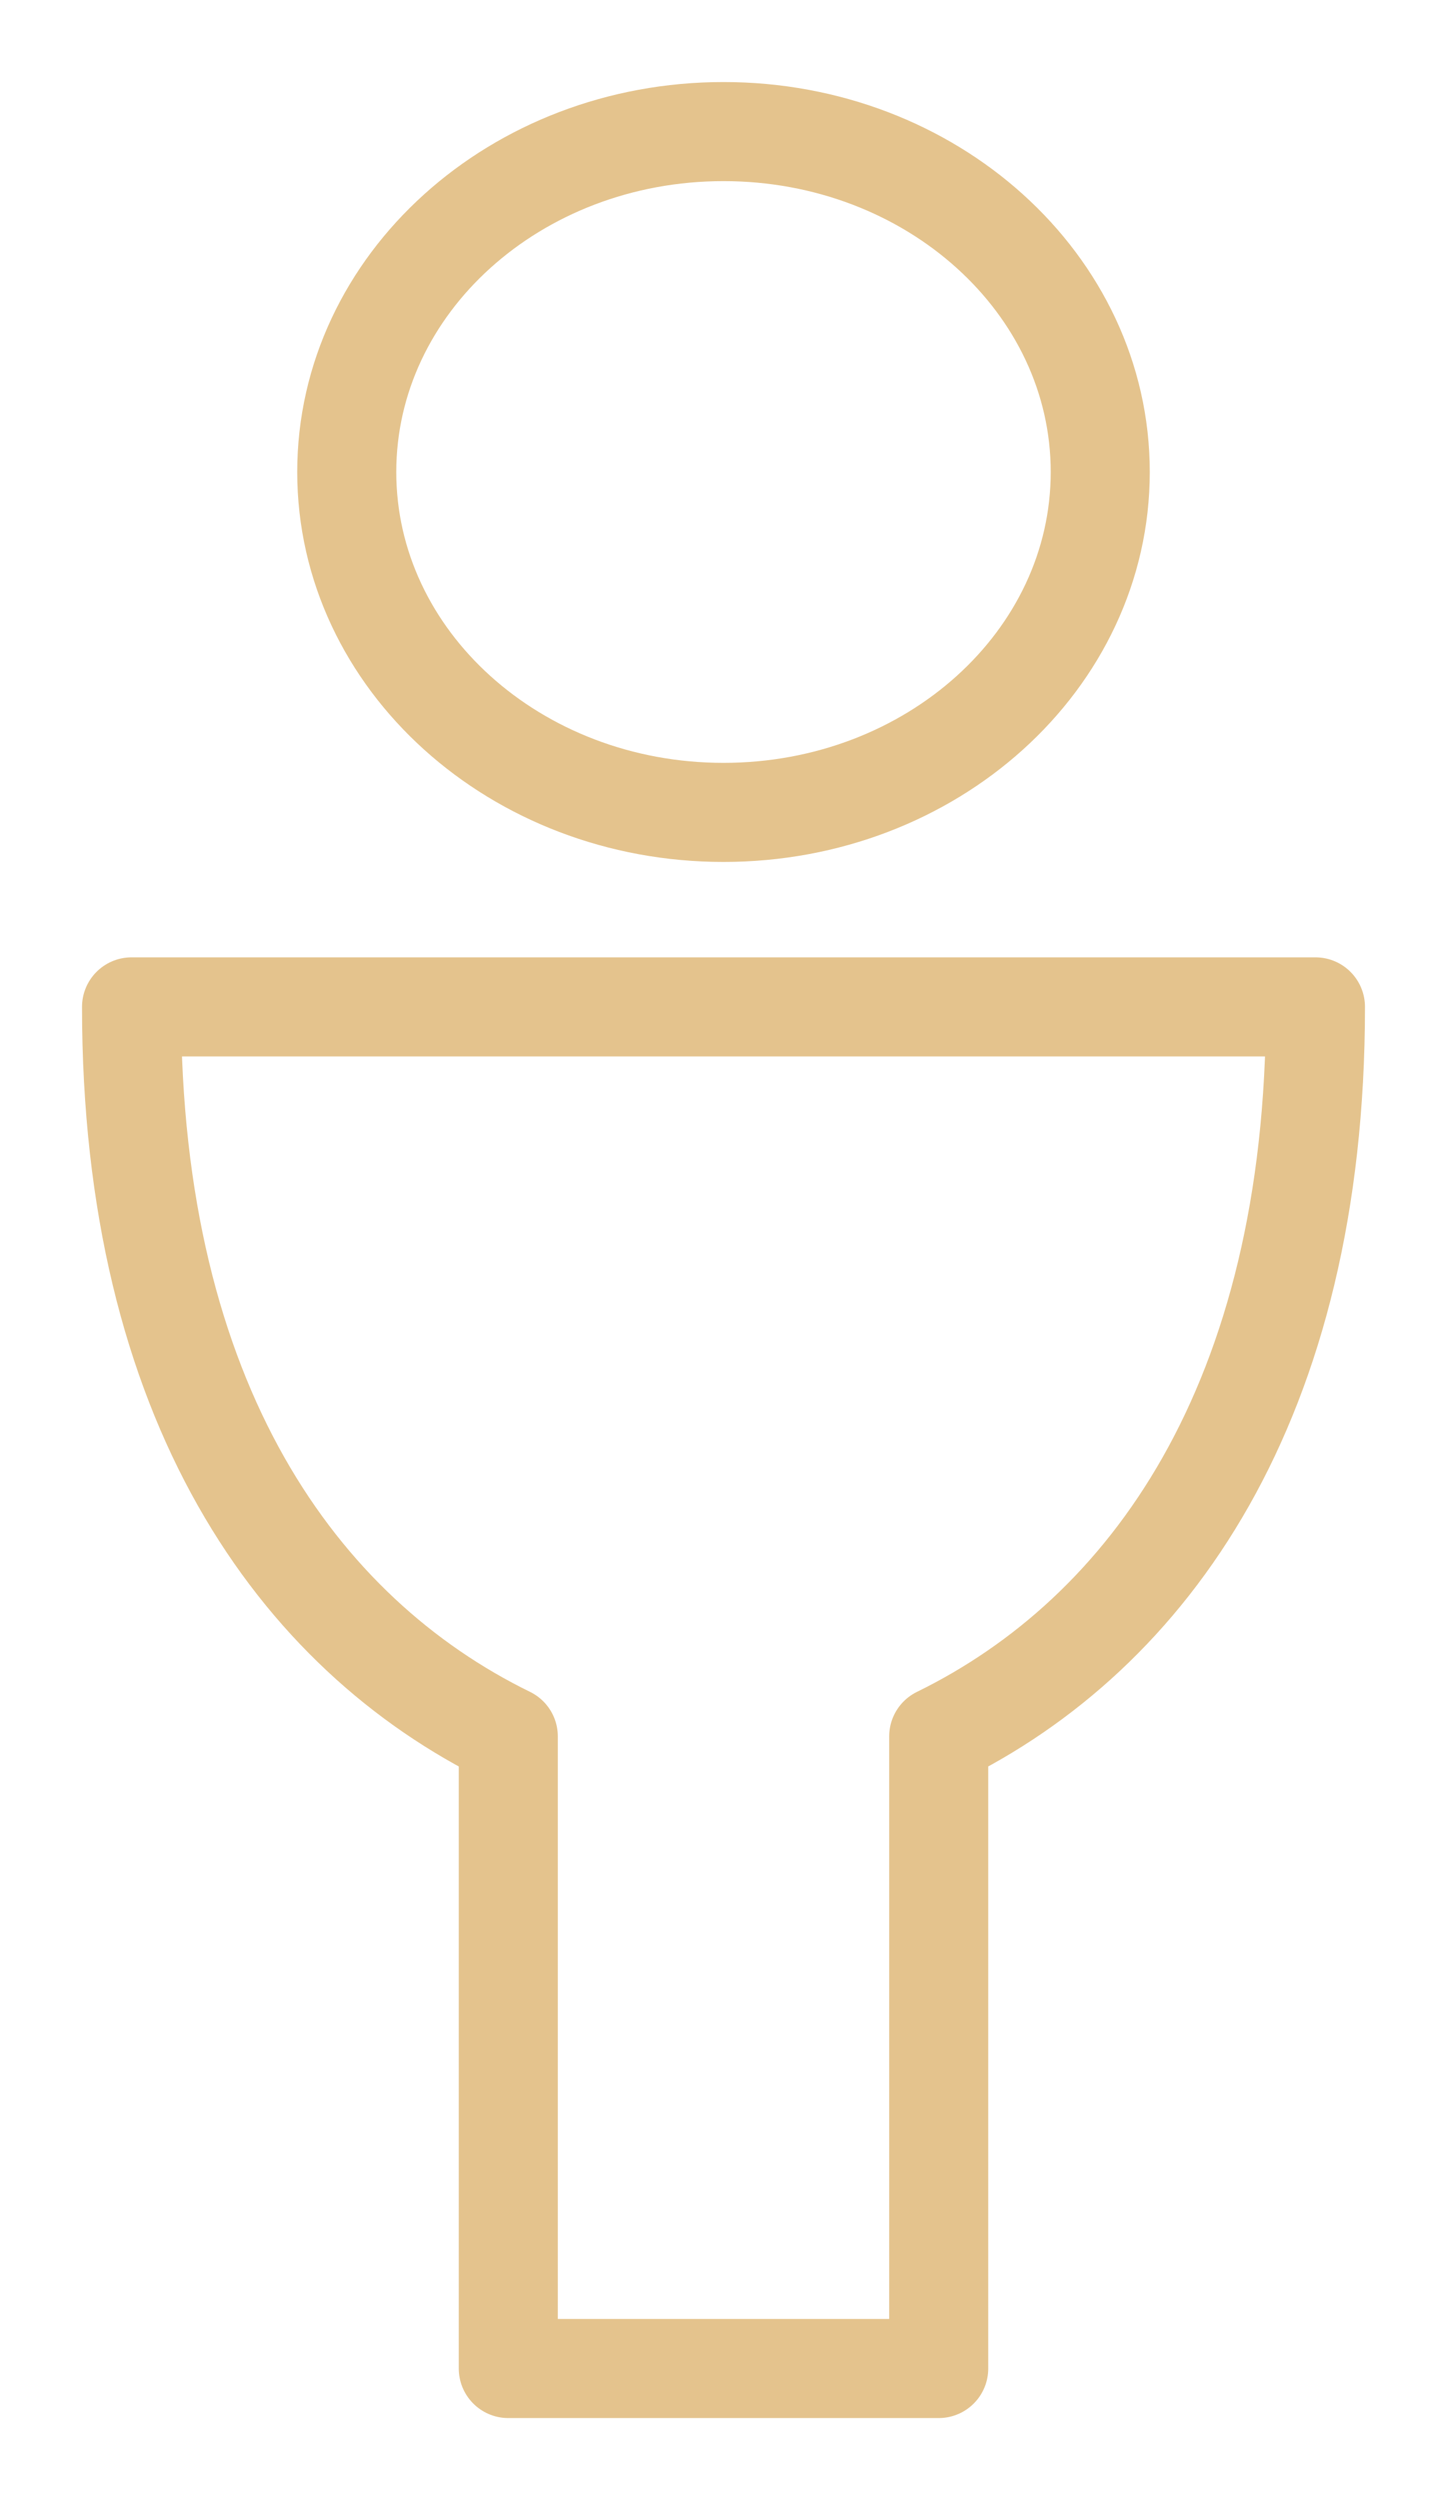<svg width="11" height="19" viewBox="0 0 11 19" fill="none" xmlns="http://www.w3.org/2000/svg">
<path fill-rule="evenodd" clip-rule="evenodd" d="M5.5 6.174C7.082 6.174 8.364 5.016 8.364 3.587C8.364 2.158 7.082 1 5.5 1C3.919 1 2.636 2.158 2.636 3.587C2.636 5.016 3.919 6.174 5.5 6.174V6.174Z" stroke="#E4C38D" stroke-width="0.753" stroke-linejoin="round"/>
<path fill-rule="evenodd" clip-rule="evenodd" d="M10 7.652H1C1 10.66 2.266 12.414 3.864 13.196V18H7.136V13.196C8.733 12.414 10 10.66 10 7.652V7.652Z" stroke="#E4C38D" stroke-width="0.753" stroke-linejoin="round"/>
</svg>
